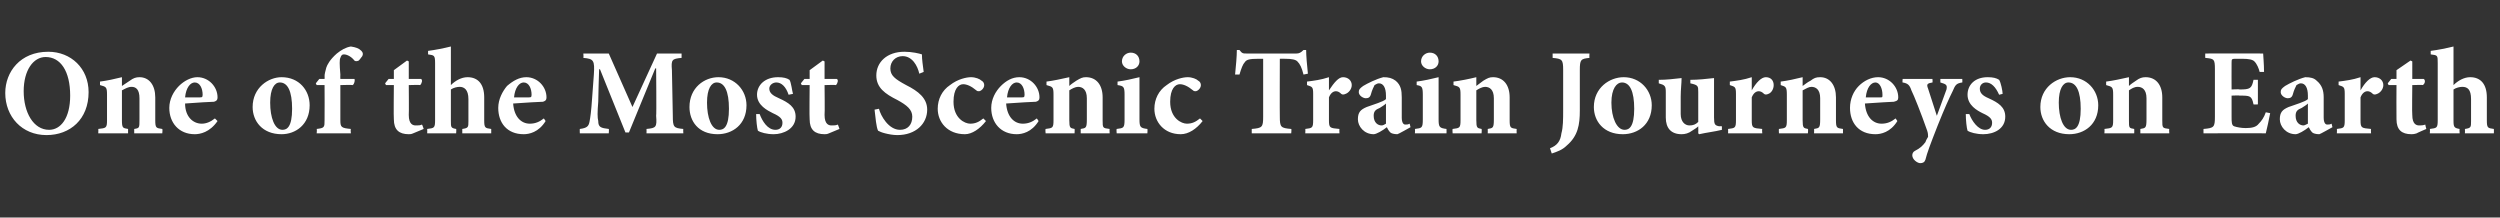 <?xml version="1.0" standalone="no"?>
<!DOCTYPE svg PUBLIC "-//W3C//DTD SVG 1.1//EN" "http://www.w3.org/Graphics/SVG/1.1/DTD/svg11.dtd">
<svg xmlns="http://www.w3.org/2000/svg" version="1.1" width="285px" height="24.8px" viewBox="0 -5 285 24.8" style="top:-5px">
  <rect x="0" y="-5" width="285" height="24.8" fill="#333333" stroke="none"/>
  <desc>One of the Most Scenic Train Journeys on Earth</desc>
  <defs/>
  <g id="Polygon183063">
    <path d="M 10.1 5.5 C 10.1 8.6 8 10.4 5.3 10.4 C 2.5 10.4 0.6 8.3 0.6 5.6 C 0.6 3.2 2.3 0.9 5.5 0.9 C 8.1 0.9 10.1 2.8 10.1 5.5 Z M 2.7 5.4 C 2.7 7.8 3.8 9.8 5.6 9.8 C 6.9 9.8 8 8.5 8 5.9 C 8 3.1 6.9 1.5 5.2 1.5 C 3.8 1.5 2.7 3 2.7 5.4 Z M 15.3 10.2 C 15.3 10.2 15.29 9.73 15.3 9.7 C 15.9 9.6 15.9 9.6 15.9 8.6 C 15.9 8.6 15.9 6.2 15.9 6.2 C 15.9 5.2 15.5 4.9 15 4.9 C 14.6 4.9 14.3 5.1 13.9 5.3 C 13.9 5.3 13.9 8.7 13.9 8.7 C 13.9 9.6 14 9.6 14.6 9.7 C 14.6 9.73 14.6 10.2 14.6 10.2 L 11.2 10.2 C 11.2 10.2 11.23 9.73 11.2 9.7 C 12.1 9.6 12.2 9.6 12.2 8.7 C 12.2 8.7 12.2 5.8 12.2 5.8 C 12.2 4.9 12.1 4.9 11.4 4.7 C 11.4 4.7 11.4 4.3 11.4 4.3 C 12.2 4.2 13.1 4 13.9 3.8 C 13.9 3.8 13.9 4.8 13.9 4.8 C 14.2 4.6 14.5 4.4 14.8 4.2 C 15.2 3.9 15.5 3.8 15.9 3.8 C 17 3.8 17.7 4.7 17.7 6.1 C 17.7 6.1 17.7 8.7 17.7 8.7 C 17.7 9.6 17.8 9.6 18.5 9.7 C 18.55 9.73 18.5 10.2 18.5 10.2 L 15.3 10.2 Z M 24.8 8.8 C 23.9 10.1 22.8 10.3 22.2 10.3 C 20.4 10.3 19.3 9 19.3 7.3 C 19.3 6.3 19.8 5.4 20.4 4.8 C 21 4.2 21.8 3.8 22.5 3.8 C 23.8 3.8 24.8 4.9 24.8 6.1 C 24.8 6.4 24.7 6.5 24.4 6.6 C 24.1 6.6 22.4 6.7 21.1 6.8 C 21.1 8.3 22 9.1 23 9.1 C 23.5 9.1 24 8.9 24.5 8.5 C 24.5 8.5 24.8 8.8 24.8 8.8 Z M 21.1 6.1 C 21.7 6.1 22.2 6.1 22.8 6.1 C 23 6.1 23.1 6.1 23.1 5.8 C 23.1 5.1 22.8 4.4 22.2 4.4 C 21.7 4.4 21.2 5 21.1 6.1 Z M 35.3 7 C 35.3 9.2 33.7 10.3 32.1 10.3 C 29.9 10.3 28.8 8.8 28.8 7.2 C 28.8 5 30.6 3.8 32.1 3.8 C 34.1 3.8 35.3 5.3 35.3 7 Z M 30.8 6.7 C 30.8 8.4 31.3 9.8 32.2 9.8 C 32.7 9.8 33.3 9.5 33.3 7.4 C 33.3 5.4 32.8 4.4 31.9 4.4 C 31.3 4.4 30.8 5.1 30.8 6.7 Z M 37 4 C 37 4 37.02 3.68 37 3.7 C 37 3.4 37.1 3.1 37.2 2.7 C 37.3 2.4 37.6 1.8 38.4 1.1 C 38.9 0.7 39.4 0.4 40 0.3 C 40.6 0.4 40.9 0.5 41.2 0.8 C 41.4 1 41.4 1.2 41.3 1.4 C 41.2 1.5 41.1 1.7 40.9 1.9 C 40.7 2 40.5 2 40.4 1.9 C 40.1 1.5 39.6 1.2 39.2 1.2 C 39 1.2 38.9 1.3 38.8 1.6 C 38.7 1.8 38.7 2.3 38.8 3.5 C 38.78 3.5 38.8 4 38.8 4 C 38.8 4 40.4 3.99 40.4 4 C 40.5 4.1 40.4 4.6 40.2 4.7 C 40.21 4.66 38.8 4.7 38.8 4.7 C 38.8 4.7 38.79 8.67 38.8 8.7 C 38.8 9.5 38.9 9.6 40 9.7 C 39.95 9.73 40 10.2 40 10.2 L 36.1 10.2 C 36.1 10.2 36.15 9.73 36.1 9.7 C 37 9.6 37 9.5 37 8.7 C 37.02 8.67 37 4.7 37 4.7 L 36.1 4.7 L 36 4.5 L 36.4 4 L 37 4 Z M 47.1 10.2 C 46.9 10.3 46.7 10.3 46.6 10.3 C 45.5 10.3 44.9 9.8 44.9 8.6 C 44.86 8.58 44.9 4.7 44.9 4.7 L 44 4.7 L 43.9 4.5 L 44.3 4 L 44.9 4 L 44.9 3 L 46.4 1.9 L 46.6 2 L 46.6 4 C 46.6 4 48 3.99 48 4 C 48.2 4.1 48.1 4.5 47.9 4.7 C 47.92 4.66 46.6 4.7 46.6 4.7 C 46.6 4.7 46.63 8.12 46.6 8.1 C 46.6 9.2 47.1 9.3 47.4 9.3 C 47.7 9.3 47.9 9.3 48.1 9.2 C 48.13 9.17 48.3 9.7 48.3 9.7 C 48.3 9.7 47.14 10.19 47.1 10.2 Z M 52.7 10.2 C 52.7 10.2 52.7 9.73 52.7 9.7 C 53.4 9.6 53.4 9.5 53.4 8.8 C 53.4 8.8 53.4 6.3 53.4 6.3 C 53.4 5.2 52.9 4.9 52.4 4.9 C 52.1 4.9 51.7 5 51.4 5.2 C 51.4 5.2 51.4 8.8 51.4 8.8 C 51.4 9.5 51.4 9.6 52 9.7 C 52.04 9.73 52 10.2 52 10.2 L 48.7 10.2 C 48.7 10.2 48.72 9.73 48.7 9.7 C 49.5 9.6 49.6 9.6 49.6 8.7 C 49.6 8.7 49.6 2.2 49.6 2.2 C 49.6 1.3 49.5 1.3 48.8 1.2 C 48.8 1.2 48.8 0.8 48.8 0.8 C 49.6 0.7 50.6 0.5 51.4 0.3 C 51.4 0.3 51.4 4.7 51.4 4.7 C 51.9 4.2 52.6 3.8 53.3 3.8 C 54.5 3.8 55.2 4.6 55.2 6.1 C 55.2 6.1 55.2 8.7 55.2 8.7 C 55.2 9.6 55.3 9.6 56 9.7 C 56 9.73 56 10.2 56 10.2 L 52.7 10.2 Z M 62.2 8.8 C 61.4 10.1 60.3 10.3 59.7 10.3 C 57.8 10.3 56.8 9 56.8 7.3 C 56.8 6.3 57.3 5.4 57.8 4.8 C 58.5 4.2 59.2 3.8 60 3.8 C 61.3 3.8 62.3 4.9 62.3 6.1 C 62.3 6.4 62.2 6.5 61.9 6.6 C 61.6 6.6 59.9 6.7 58.5 6.8 C 58.6 8.3 59.4 9.1 60.4 9.1 C 61 9.1 61.5 8.9 62 8.5 C 62 8.5 62.2 8.8 62.2 8.8 Z M 58.6 6.1 C 59.2 6.1 59.7 6.1 60.3 6.1 C 60.5 6.1 60.6 6.1 60.6 5.8 C 60.6 5.1 60.3 4.4 59.7 4.4 C 59.2 4.4 58.7 5 58.6 6.1 Z M 73.7 10.2 C 73.7 10.2 73.72 9.69 73.7 9.7 C 74.8 9.6 74.9 9.5 74.8 8.2 C 74.85 8.19 74.8 2.8 74.8 2.8 L 74.7 2.8 L 71.7 10.1 L 71.3 10.1 L 68.4 2.9 L 68.3 2.9 C 68.3 2.9 68.18 6.59 68.2 6.6 C 68.1 7.8 68.1 8.4 68.2 8.8 C 68.2 9.5 68.5 9.6 69.4 9.7 C 69.44 9.69 69.4 10.2 69.4 10.2 L 66.1 10.2 C 66.1 10.2 66.08 9.69 66.1 9.7 C 66.9 9.6 67.1 9.4 67.2 8.9 C 67.3 8.4 67.4 7.7 67.5 6.2 C 67.5 6.2 67.7 3.5 67.7 3.5 C 67.8 1.9 67.7 1.7 66.5 1.6 C 66.54 1.57 66.5 1.1 66.5 1.1 L 69.4 1.1 L 72.1 7.2 L 74.9 1.1 L 77.7 1.1 C 77.7 1.1 77.7 1.57 77.7 1.6 C 76.6 1.7 76.5 1.8 76.6 3 C 76.6 3 76.7 8.2 76.7 8.2 C 76.7 9.5 76.8 9.6 77.9 9.7 C 77.87 9.69 77.9 10.2 77.9 10.2 L 73.7 10.2 Z M 85.1 7 C 85.1 9.2 83.5 10.3 81.8 10.3 C 79.6 10.3 78.6 8.8 78.6 7.2 C 78.6 5 80.3 3.8 81.9 3.8 C 83.8 3.8 85.1 5.3 85.1 7 Z M 80.6 6.7 C 80.6 8.4 81.1 9.8 82 9.8 C 82.5 9.8 83.1 9.5 83.1 7.4 C 83.1 5.4 82.6 4.4 81.7 4.4 C 81.1 4.4 80.6 5.1 80.6 6.7 Z M 89.9 5.8 C 89.6 4.9 89.1 4.4 88.5 4.4 C 88.1 4.4 87.7 4.7 87.7 5.1 C 87.7 5.6 88.1 5.9 88.8 6.2 C 89.9 6.7 90.7 7.2 90.7 8.3 C 90.7 9.7 89.3 10.3 88.2 10.3 C 87.4 10.3 86.7 10.1 86.4 9.9 C 86.3 9.6 86.2 8.7 86.2 8 C 86.2 8 86.6 8 86.6 8 C 86.9 8.8 87.5 9.8 88.4 9.8 C 88.9 9.8 89.2 9.5 89.2 9 C 89.2 8.6 89 8.3 88.1 7.9 C 87.5 7.6 86.3 7 86.3 5.8 C 86.3 4.7 87.2 3.8 88.7 3.8 C 89.3 3.8 89.7 3.9 90 4.1 C 90.2 4.4 90.3 5.4 90.4 5.7 C 90.4 5.7 89.9 5.8 89.9 5.8 Z M 94.5 10.2 C 94.3 10.3 94.1 10.3 94 10.3 C 92.9 10.3 92.3 9.8 92.3 8.6 C 92.26 8.58 92.3 4.7 92.3 4.7 L 91.4 4.7 L 91.3 4.5 L 91.7 4 L 92.3 4 L 92.3 3 L 93.8 1.9 L 94 2 L 94 4 C 94 4 95.41 3.99 95.4 4 C 95.6 4.1 95.5 4.5 95.3 4.7 C 95.32 4.66 94 4.7 94 4.7 C 94 4.7 94.04 8.12 94 8.1 C 94 9.2 94.5 9.3 94.8 9.3 C 95.1 9.3 95.3 9.3 95.5 9.2 C 95.53 9.17 95.7 9.7 95.7 9.7 C 95.7 9.7 94.54 10.19 94.5 10.2 Z M 104.8 3.4 C 104.6 2.5 104 1.4 102.9 1.4 C 102.1 1.4 101.5 2 101.5 2.8 C 101.5 3.6 102 4 103.3 4.7 C 104.7 5.4 105.7 6.2 105.7 7.5 C 105.7 9.1 104.4 10.4 102.3 10.4 C 101.8 10.4 101.3 10.3 100.9 10.2 C 100.5 10.1 100.3 10 100.1 9.9 C 99.9 9.5 99.8 8.4 99.7 7.5 C 99.7 7.5 100.2 7.4 100.2 7.4 C 100.4 8.2 101.3 9.8 102.6 9.8 C 103.5 9.8 104 9.2 104 8.3 C 104 7.5 103.4 7 102.3 6.4 C 100.9 5.7 99.9 5 99.9 3.6 C 99.9 2.1 101.1 0.9 103.1 0.9 C 104 0.9 104.8 1.1 105.1 1.2 C 105.1 1.8 105.2 2.4 105.3 3.2 C 105.3 3.2 104.8 3.4 104.8 3.4 Z M 112.4 8.8 C 111.7 9.7 110.8 10.3 110 10.3 C 108 10.3 106.9 8.9 106.9 7.4 C 106.9 6.3 107.4 5.3 108.3 4.7 C 109.2 4 110.2 3.8 110.7 3.8 C 111.2 3.8 111.7 4 111.9 4.2 C 112.1 4.3 112.2 4.5 112.2 4.7 C 112.2 5.1 111.8 5.4 111.6 5.4 C 111.5 5.4 111.4 5.4 111.3 5.3 C 110.7 4.8 110.2 4.6 109.8 4.6 C 109.3 4.6 108.7 5.1 108.7 6.6 C 108.7 8.5 110 9.1 110.6 9.1 C 111.2 9.1 111.6 8.9 112.1 8.5 C 112.1 8.5 112.4 8.8 112.4 8.8 Z M 118.4 8.8 C 117.6 10.1 116.5 10.3 115.9 10.3 C 114.1 10.3 113 9 113 7.3 C 113 6.3 113.5 5.4 114.1 4.8 C 114.7 4.2 115.4 3.8 116.2 3.8 C 117.5 3.8 118.5 4.9 118.5 6.1 C 118.5 6.4 118.4 6.5 118.1 6.6 C 117.8 6.6 116.1 6.7 114.7 6.8 C 114.8 8.3 115.6 9.1 116.6 9.1 C 117.2 9.1 117.7 8.9 118.2 8.5 C 118.2 8.5 118.4 8.8 118.4 8.8 Z M 114.8 6.1 C 115.4 6.1 115.9 6.1 116.5 6.1 C 116.7 6.1 116.8 6.1 116.8 5.8 C 116.8 5.1 116.5 4.4 115.9 4.4 C 115.4 4.4 114.9 5 114.8 6.1 Z M 123.2 10.2 C 123.2 10.2 123.21 9.73 123.2 9.7 C 123.8 9.6 123.9 9.6 123.9 8.6 C 123.9 8.6 123.9 6.2 123.9 6.2 C 123.9 5.2 123.4 4.9 122.9 4.9 C 122.6 4.9 122.2 5.1 121.9 5.3 C 121.9 5.3 121.9 8.7 121.9 8.7 C 121.9 9.6 122 9.6 122.5 9.7 C 122.53 9.73 122.5 10.2 122.5 10.2 L 119.2 10.2 C 119.2 10.2 119.15 9.73 119.2 9.7 C 120 9.6 120.1 9.6 120.1 8.7 C 120.1 8.7 120.1 5.8 120.1 5.8 C 120.1 4.9 120 4.9 119.3 4.7 C 119.3 4.7 119.3 4.3 119.3 4.3 C 120.1 4.2 121 4 121.9 3.8 C 121.9 3.8 121.9 4.8 121.9 4.8 C 122.1 4.6 122.4 4.4 122.7 4.2 C 123.2 3.9 123.4 3.8 123.8 3.8 C 125 3.8 125.7 4.7 125.7 6.1 C 125.7 6.1 125.7 8.7 125.7 8.7 C 125.7 9.6 125.7 9.6 126.5 9.7 C 126.47 9.73 126.5 10.2 126.5 10.2 L 123.2 10.2 Z M 127.9 2 C 127.9 1.4 128.4 1 128.9 1 C 129.5 1 129.9 1.4 129.9 2 C 129.9 2.5 129.5 2.9 128.9 2.9 C 128.4 2.9 127.9 2.5 127.9 2 Z M 127.3 10.2 C 127.3 10.2 127.26 9.73 127.3 9.7 C 128.1 9.6 128.2 9.6 128.2 8.6 C 128.2 8.6 128.2 5.8 128.2 5.8 C 128.2 4.9 128.1 4.8 127.4 4.7 C 127.4 4.7 127.4 4.3 127.4 4.3 C 128.2 4.2 129.1 4 129.9 3.8 C 129.9 3.8 129.9 8.6 129.9 8.6 C 129.9 9.5 130 9.6 130.8 9.7 C 130.84 9.73 130.8 10.2 130.8 10.2 L 127.3 10.2 Z M 137.1 8.8 C 136.4 9.7 135.5 10.3 134.6 10.3 C 132.7 10.3 131.6 8.9 131.6 7.4 C 131.6 6.3 132.1 5.3 133 4.7 C 133.9 4 134.9 3.8 135.4 3.8 C 135.9 3.8 136.4 4 136.6 4.2 C 136.8 4.3 136.9 4.5 136.9 4.7 C 136.9 5.1 136.5 5.4 136.3 5.4 C 136.2 5.4 136.1 5.4 136 5.3 C 135.4 4.8 134.9 4.6 134.5 4.6 C 134 4.6 133.4 5.1 133.4 6.6 C 133.4 8.5 134.7 9.1 135.3 9.1 C 135.9 9.1 136.3 8.9 136.8 8.5 C 136.8 8.5 137.1 8.8 137.1 8.8 Z M 148.6 3.5 C 148.4 2.7 148.2 2.3 147.9 2 C 147.7 1.8 147.3 1.7 146.5 1.7 C 146.52 1.69 145.9 1.7 145.9 1.7 C 145.9 1.7 145.88 8.32 145.9 8.3 C 145.9 9.5 146 9.6 147.2 9.7 C 147.25 9.69 147.2 10.2 147.2 10.2 L 142.7 10.2 C 142.7 10.2 142.69 9.69 142.7 9.7 C 143.9 9.6 144 9.5 144 8.3 C 144 8.32 144 1.7 144 1.7 C 144 1.7 143.53 1.69 143.5 1.7 C 142.4 1.7 142.1 1.8 141.9 2.1 C 141.7 2.3 141.5 2.8 141.3 3.5 C 141.3 3.5 140.8 3.5 140.8 3.5 C 140.9 2.5 141 1.4 141 0.7 C 141 0.7 141.3 0.7 141.3 0.7 C 141.6 1.1 141.7 1.1 142.1 1.1 C 142.1 1.1 147.8 1.1 147.8 1.1 C 148.1 1.1 148.3 1 148.6 0.7 C 148.6 0.7 148.9 0.7 148.9 0.7 C 148.9 1.3 149 2.5 149.1 3.4 C 149.1 3.4 148.6 3.5 148.6 3.5 Z M 151.5 5.3 C 152.1 4.4 152.6 3.8 153.1 3.8 C 153.7 3.8 154.1 4.2 154.1 4.7 C 154.1 5.2 153.7 5.6 153.4 5.7 C 153.2 5.8 153 5.8 152.9 5.7 C 152.7 5.5 152.5 5.4 152.3 5.4 C 152 5.4 151.7 5.6 151.5 6.1 C 151.5 6.1 151.5 8.7 151.5 8.7 C 151.5 9.6 151.6 9.6 152.7 9.7 C 152.67 9.73 152.7 10.2 152.7 10.2 L 148.8 10.2 C 148.8 10.2 148.83 9.73 148.8 9.7 C 149.6 9.6 149.7 9.6 149.7 8.7 C 149.7 8.7 149.7 5.7 149.7 5.7 C 149.7 4.9 149.6 4.9 149 4.7 C 149 4.7 149 4.3 149 4.3 C 149.8 4.2 150.6 4.1 151.5 3.8 C 151.51 3.81 151.5 5.3 151.5 5.3 C 151.5 5.3 151.55 5.29 151.5 5.3 Z M 159.3 10.3 C 158.9 10.3 158.6 10.2 158.5 10.1 C 158.3 9.9 158.2 9.7 158.1 9.5 C 157.6 9.9 156.9 10.3 156.6 10.3 C 155.5 10.3 154.8 9.4 154.8 8.6 C 154.8 7.8 155.1 7.5 155.8 7.2 C 156.6 6.9 157.7 6.6 158 6.3 C 158 6.3 158 5.9 158 5.9 C 158 5 157.7 4.5 157.2 4.5 C 157 4.5 156.9 4.6 156.7 4.7 C 156.6 4.9 156.4 5.3 156.3 5.7 C 156.2 6.1 156 6.2 155.7 6.2 C 155.4 6.2 154.9 5.9 154.9 5.5 C 154.9 5.2 155 5.1 155.4 4.8 C 155.9 4.5 156.9 4 157.7 3.8 C 158.3 3.8 158.7 3.9 159.1 4.2 C 159.7 4.7 159.8 5.3 159.8 6.1 C 159.8 6.1 159.8 8.4 159.8 8.4 C 159.8 9 160 9.2 160.2 9.2 C 160.4 9.2 160.5 9.2 160.7 9.1 C 160.7 9.1 160.8 9.5 160.8 9.5 C 160.8 9.5 159.32 10.34 159.3 10.3 Z M 158 6.8 C 157.8 7 157.6 7.1 157.3 7.3 C 156.8 7.5 156.6 7.7 156.6 8.2 C 156.6 9 157.1 9.3 157.5 9.3 C 157.7 9.3 157.8 9.2 158 9.1 C 158 9.1 158 6.8 158 6.8 Z M 162 2 C 162 1.4 162.5 1 163 1 C 163.6 1 164 1.4 164 2 C 164 2.5 163.6 2.9 163 2.9 C 162.5 2.9 162 2.5 162 2 Z M 161.3 10.2 C 161.3 10.2 161.33 9.73 161.3 9.7 C 162.1 9.6 162.2 9.6 162.2 8.6 C 162.2 8.6 162.2 5.8 162.2 5.8 C 162.2 4.9 162.1 4.8 161.5 4.7 C 161.5 4.7 161.5 4.3 161.5 4.3 C 162.3 4.2 163.2 4 164 3.8 C 164 3.8 164 8.6 164 8.6 C 164 9.5 164.1 9.6 164.9 9.7 C 164.92 9.73 164.9 10.2 164.9 10.2 L 161.3 10.2 Z M 169.6 10.2 C 169.6 10.2 169.62 9.73 169.6 9.7 C 170.2 9.6 170.3 9.6 170.3 8.6 C 170.3 8.6 170.3 6.2 170.3 6.2 C 170.3 5.2 169.8 4.9 169.3 4.9 C 169 4.9 168.6 5.1 168.3 5.3 C 168.3 5.3 168.3 8.7 168.3 8.7 C 168.3 9.6 168.4 9.6 168.9 9.7 C 168.94 9.73 168.9 10.2 168.9 10.2 L 165.6 10.2 C 165.6 10.2 165.56 9.73 165.6 9.7 C 166.4 9.6 166.5 9.6 166.5 8.7 C 166.5 8.7 166.5 5.8 166.5 5.8 C 166.5 4.9 166.4 4.9 165.7 4.7 C 165.7 4.7 165.7 4.3 165.7 4.3 C 166.5 4.2 167.5 4 168.3 3.8 C 168.3 3.8 168.3 4.8 168.3 4.8 C 168.6 4.6 168.8 4.4 169.1 4.2 C 169.6 3.9 169.8 3.8 170.2 3.8 C 171.4 3.8 172.1 4.7 172.1 6.1 C 172.1 6.1 172.1 8.7 172.1 8.7 C 172.1 9.6 172.2 9.6 172.9 9.7 C 172.88 9.73 172.9 10.2 172.9 10.2 L 169.6 10.2 Z M 181.2 1.6 C 180.2 1.7 180.1 1.8 180.1 3 C 180.1 3 180.1 7.6 180.1 7.6 C 180.1 9.2 179.9 10.5 178.6 11.6 C 178.1 12.1 177.5 12.3 176.9 12.5 C 176.9 12.5 176.7 11.9 176.7 11.9 C 177.5 11.6 177.9 11.1 178 10.2 C 178.2 9.5 178.2 8.6 178.2 7.5 C 178.2 7.5 178.2 3 178.2 3 C 178.2 1.8 178.1 1.7 177 1.6 C 176.99 1.57 177 1.1 177 1.1 L 181.2 1.1 C 181.2 1.1 181.17 1.57 181.2 1.6 Z M 188.3 7 C 188.3 9.2 186.7 10.3 185 10.3 C 182.8 10.3 181.7 8.8 181.7 7.2 C 181.7 5 183.5 3.8 185.1 3.8 C 187 3.8 188.3 5.3 188.3 7 Z M 183.7 6.7 C 183.7 8.4 184.3 9.8 185.2 9.8 C 185.7 9.8 186.3 9.5 186.3 7.4 C 186.3 5.4 185.8 4.4 184.9 4.4 C 184.3 4.4 183.7 5.1 183.7 6.7 Z M 196.3 9.8 C 195.5 10 194.6 10.1 193.7 10.3 C 193.73 10.34 193.6 10.2 193.6 10.2 C 193.6 10.2 193.62 9.41 193.6 9.4 C 193.4 9.6 193.2 9.7 192.9 9.9 C 192.5 10.2 192.1 10.3 191.7 10.3 C 190.5 10.3 189.9 9.6 189.9 8.4 C 189.9 8.4 189.9 5.5 189.9 5.5 C 189.9 4.8 189.8 4.7 189.1 4.5 C 189.1 4.5 189.1 4.1 189.1 4.1 C 190 4.1 190.8 4 191.7 3.9 C 191.7 4.5 191.6 5.2 191.6 6 C 191.6 6 191.6 8 191.6 8 C 191.6 8.9 192.1 9.3 192.6 9.3 C 193 9.3 193.3 9.2 193.6 8.9 C 193.6 8.9 193.6 5.5 193.6 5.5 C 193.6 4.8 193.6 4.7 192.7 4.5 C 192.7 4.5 192.7 4.1 192.7 4.1 C 193.6 4.1 194.5 4 195.4 3.9 C 195.4 3.9 195.4 8.4 195.4 8.4 C 195.4 9.2 195.5 9.3 196 9.4 C 195.98 9.37 196.3 9.4 196.3 9.4 C 196.3 9.4 196.29 9.84 196.3 9.8 Z M 199.7 5.3 C 200.2 4.4 200.8 3.8 201.3 3.8 C 201.9 3.8 202.2 4.2 202.2 4.7 C 202.2 5.2 201.9 5.6 201.6 5.7 C 201.4 5.8 201.2 5.8 201.1 5.7 C 200.9 5.5 200.7 5.4 200.5 5.4 C 200.2 5.4 199.9 5.6 199.7 6.1 C 199.7 6.1 199.7 8.7 199.7 8.7 C 199.7 9.6 199.8 9.6 200.9 9.7 C 200.85 9.73 200.9 10.2 200.9 10.2 L 197 10.2 C 197 10.2 197.02 9.73 197 9.7 C 197.8 9.6 197.9 9.6 197.9 8.7 C 197.9 8.7 197.9 5.7 197.9 5.7 C 197.9 4.9 197.8 4.9 197.2 4.7 C 197.2 4.7 197.2 4.3 197.2 4.3 C 198 4.2 198.8 4.1 199.7 3.8 C 199.69 3.81 199.7 5.3 199.7 5.3 C 199.7 5.3 199.73 5.29 199.7 5.3 Z M 206.8 10.2 C 206.8 10.2 206.83 9.73 206.8 9.7 C 207.4 9.6 207.5 9.6 207.5 8.6 C 207.5 8.6 207.5 6.2 207.5 6.2 C 207.5 5.2 207 4.9 206.5 4.9 C 206.2 4.9 205.9 5.1 205.5 5.3 C 205.5 5.3 205.5 8.7 205.5 8.7 C 205.5 9.6 205.6 9.6 206.1 9.7 C 206.15 9.73 206.1 10.2 206.1 10.2 L 202.8 10.2 C 202.8 10.2 202.77 9.73 202.8 9.7 C 203.6 9.6 203.7 9.6 203.7 8.7 C 203.7 8.7 203.7 5.8 203.7 5.8 C 203.7 4.9 203.6 4.9 203 4.7 C 203 4.7 203 4.3 203 4.3 C 203.8 4.2 204.7 4 205.5 3.8 C 205.5 3.8 205.5 4.8 205.5 4.8 C 205.8 4.6 206 4.4 206.4 4.2 C 206.8 3.9 207 3.8 207.5 3.8 C 208.6 3.8 209.3 4.7 209.3 6.1 C 209.3 6.1 209.3 8.7 209.3 8.7 C 209.3 9.6 209.4 9.6 210.1 9.7 C 210.09 9.73 210.1 10.2 210.1 10.2 L 206.8 10.2 Z M 216.3 8.8 C 215.5 10.1 214.4 10.3 213.8 10.3 C 211.9 10.3 210.9 9 210.9 7.3 C 210.9 6.3 211.3 5.4 211.9 4.8 C 212.5 4.2 213.3 3.8 214.1 3.8 C 215.4 3.8 216.4 4.9 216.4 6.1 C 216.4 6.4 216.3 6.5 215.9 6.6 C 215.7 6.6 214 6.7 212.6 6.8 C 212.7 8.3 213.5 9.1 214.5 9.1 C 215.1 9.1 215.6 8.9 216.1 8.5 C 216.1 8.5 216.3 8.8 216.3 8.8 Z M 212.7 6.1 C 213.3 6.1 213.8 6.1 214.4 6.1 C 214.6 6.1 214.6 6.1 214.6 5.8 C 214.6 5.1 214.3 4.4 213.8 4.4 C 213.3 4.4 212.8 5 212.7 6.1 Z M 223.7 4.4 C 223 4.5 222.9 4.7 222.6 5.4 C 222.2 6.2 221.7 7.3 220.9 9.3 C 220 11.6 219.7 12.4 219.5 13.2 C 219.4 13.5 219.2 13.6 218.9 13.6 C 218.6 13.6 218 13.2 218 12.7 C 218 12.5 218.1 12.3 218.3 12.2 C 218.9 11.9 219.2 11.6 219.5 11.2 C 219.6 10.9 219.7 10.8 219.8 10.6 C 219.8 10.4 219.8 10.2 219.7 9.9 C 219 7.9 218.2 5.9 217.9 5.3 C 217.7 4.7 217.5 4.5 216.9 4.4 C 216.86 4.44 216.9 4 216.9 4 L 220.3 4 C 220.3 4 220.33 4.44 220.3 4.4 C 219.7 4.5 219.6 4.6 219.8 5.1 C 219.8 5.1 220.8 8.2 220.8 8.2 C 221.1 7.4 221.6 6 221.9 5.2 C 222 4.7 221.9 4.6 221.2 4.4 C 221.2 4.44 221.2 4 221.2 4 L 223.7 4 C 223.7 4 223.72 4.44 223.7 4.4 Z M 227.9 5.8 C 227.5 4.9 227 4.4 226.4 4.4 C 226 4.4 225.7 4.7 225.7 5.1 C 225.7 5.6 226 5.9 226.7 6.2 C 227.8 6.7 228.6 7.2 228.6 8.3 C 228.6 9.7 227.3 10.3 226.1 10.3 C 225.3 10.3 224.6 10.1 224.3 9.9 C 224.2 9.6 224.1 8.7 224.1 8 C 224.1 8 224.5 8 224.5 8 C 224.8 8.8 225.5 9.8 226.3 9.8 C 226.8 9.8 227.1 9.5 227.1 9 C 227.1 8.6 226.9 8.3 226 7.9 C 225.4 7.6 224.3 7 224.3 5.8 C 224.3 4.7 225.1 3.8 226.6 3.8 C 227.2 3.8 227.6 3.9 227.9 4.1 C 228.1 4.4 228.3 5.4 228.3 5.7 C 228.3 5.7 227.9 5.8 227.9 5.8 Z M 239.2 7 C 239.2 9.2 237.6 10.3 235.9 10.3 C 233.7 10.3 232.6 8.8 232.6 7.2 C 232.6 5 234.4 3.8 236 3.8 C 237.9 3.8 239.2 5.3 239.2 7 Z M 234.7 6.7 C 234.7 8.4 235.2 9.8 236.1 9.8 C 236.6 9.8 237.2 9.5 237.2 7.4 C 237.2 5.4 236.7 4.4 235.8 4.4 C 235.2 4.4 234.7 5.1 234.7 6.7 Z M 244 10.2 C 244 10.2 244 9.73 244 9.7 C 244.6 9.6 244.7 9.6 244.7 8.6 C 244.7 8.6 244.7 6.2 244.7 6.2 C 244.7 5.2 244.2 4.9 243.7 4.9 C 243.3 4.9 243 5.1 242.7 5.3 C 242.7 5.3 242.7 8.7 242.7 8.7 C 242.7 9.6 242.7 9.6 243.3 9.7 C 243.32 9.73 243.3 10.2 243.3 10.2 L 239.9 10.2 C 239.9 10.2 239.94 9.73 239.9 9.7 C 240.8 9.6 240.9 9.6 240.9 8.7 C 240.9 8.7 240.9 5.8 240.9 5.8 C 240.9 4.9 240.8 4.9 240.1 4.7 C 240.1 4.7 240.1 4.3 240.1 4.3 C 240.9 4.2 241.8 4 242.7 3.8 C 242.7 3.8 242.7 4.8 242.7 4.8 C 242.9 4.6 243.2 4.4 243.5 4.2 C 243.9 3.9 244.2 3.8 244.6 3.8 C 245.8 3.8 246.5 4.7 246.5 6.1 C 246.5 6.1 246.5 8.7 246.5 8.7 C 246.5 9.6 246.5 9.6 247.3 9.7 C 247.26 9.73 247.3 10.2 247.3 10.2 L 244 10.2 Z M 258.8 7.9 C 258.7 8.5 258.4 9.8 258.3 10.2 C 258.32 10.18 251.2 10.2 251.2 10.2 C 251.2 10.2 251.19 9.69 251.2 9.7 C 252.4 9.6 252.5 9.5 252.5 8.3 C 252.5 8.3 252.5 2.9 252.5 2.9 C 252.5 1.7 252.4 1.7 251.4 1.6 C 251.38 1.57 251.4 1.1 251.4 1.1 C 251.4 1.1 257.97 1.08 258 1.1 C 258 1.3 258.1 2.3 258.1 3.2 C 258.1 3.2 257.6 3.2 257.6 3.2 C 257.5 2.8 257.3 2.3 257 2 C 256.8 1.8 256.4 1.7 255.6 1.7 C 255.6 1.7 255 1.7 255 1.7 C 254.4 1.7 254.4 1.7 254.4 2.2 C 254.39 2.18 254.4 5.2 254.4 5.2 C 254.4 5.2 255.33 5.15 255.3 5.2 C 256.5 5.2 256.7 5.1 256.9 4.1 C 256.88 4.1 257.4 4.1 257.4 4.1 L 257.4 6.9 C 257.4 6.9 256.88 6.93 256.9 6.9 C 256.7 5.9 256.5 5.9 255.3 5.9 C 255.33 5.86 254.4 5.9 254.4 5.9 C 254.4 5.9 254.39 8.29 254.4 8.3 C 254.4 8.9 254.4 9.3 254.7 9.4 C 255 9.5 255.5 9.6 256 9.6 C 256.7 9.6 257.2 9.5 257.5 9.1 C 257.8 8.8 258.1 8.4 258.3 7.8 C 258.3 7.8 258.8 7.9 258.8 7.9 Z M 264.4 10.3 C 264 10.3 263.7 10.2 263.6 10.1 C 263.4 9.9 263.3 9.7 263.2 9.5 C 262.7 9.9 262 10.3 261.7 10.3 C 260.6 10.3 259.9 9.4 259.9 8.6 C 259.9 7.8 260.2 7.5 260.9 7.2 C 261.7 6.9 262.8 6.6 263.1 6.3 C 263.1 6.3 263.1 5.9 263.1 5.9 C 263.1 5 262.8 4.5 262.3 4.5 C 262.1 4.5 262 4.6 261.8 4.7 C 261.7 4.9 261.5 5.3 261.4 5.7 C 261.3 6.1 261.1 6.2 260.8 6.2 C 260.5 6.2 260 5.9 260 5.5 C 260 5.2 260.1 5.1 260.5 4.8 C 261 4.5 262 4 262.8 3.8 C 263.4 3.8 263.8 3.9 264.1 4.2 C 264.7 4.7 264.9 5.3 264.9 6.1 C 264.9 6.1 264.9 8.4 264.9 8.4 C 264.9 9 265.1 9.2 265.3 9.2 C 265.5 9.2 265.6 9.2 265.8 9.1 C 265.8 9.1 265.9 9.5 265.9 9.5 C 265.9 9.5 264.41 10.34 264.4 10.3 Z M 263.1 6.8 C 262.9 7 262.7 7.1 262.4 7.3 C 261.9 7.5 261.7 7.7 261.7 8.2 C 261.7 9 262.2 9.3 262.6 9.3 C 262.7 9.3 262.9 9.2 263.1 9.1 C 263.1 9.1 263.1 6.8 263.1 6.8 Z M 269.1 5.3 C 269.6 4.4 270.2 3.8 270.7 3.8 C 271.3 3.8 271.7 4.2 271.7 4.7 C 271.7 5.2 271.3 5.6 271 5.7 C 270.8 5.8 270.6 5.8 270.5 5.7 C 270.3 5.5 270.1 5.4 269.9 5.4 C 269.6 5.4 269.3 5.6 269.1 6.1 C 269.1 6.1 269.1 8.7 269.1 8.7 C 269.1 9.6 269.2 9.6 270.3 9.7 C 270.27 9.73 270.3 10.2 270.3 10.2 L 266.4 10.2 C 266.4 10.2 266.43 9.73 266.4 9.7 C 267.2 9.6 267.3 9.6 267.3 8.7 C 267.3 8.7 267.3 5.7 267.3 5.7 C 267.3 4.9 267.2 4.9 266.6 4.7 C 266.6 4.7 266.6 4.3 266.6 4.3 C 267.4 4.2 268.2 4.1 269.1 3.8 C 269.1 3.81 269.1 5.3 269.1 5.3 C 269.1 5.3 269.15 5.29 269.1 5.3 Z M 275.5 10.2 C 275.2 10.3 275 10.3 274.9 10.3 C 273.8 10.3 273.2 9.8 273.2 8.6 C 273.18 8.58 273.2 4.7 273.2 4.7 L 272.3 4.7 L 272.2 4.5 L 272.6 4 L 273.2 4 L 273.2 3 L 274.8 1.9 L 275 2 L 275 4 C 275 4 276.33 3.99 276.3 4 C 276.5 4.1 276.5 4.5 276.2 4.7 C 276.24 4.66 275 4.7 275 4.7 C 275 4.7 274.96 8.12 275 8.1 C 275 9.2 275.5 9.3 275.8 9.3 C 276 9.3 276.2 9.3 276.5 9.2 C 276.45 9.17 276.6 9.7 276.6 9.7 C 276.6 9.7 275.46 10.19 275.5 10.2 Z M 281 10.2 C 281 10.2 281.02 9.73 281 9.7 C 281.7 9.6 281.7 9.5 281.7 8.8 C 281.7 8.8 281.7 6.3 281.7 6.3 C 281.7 5.2 281.3 4.9 280.7 4.9 C 280.4 4.9 280 5 279.7 5.2 C 279.7 5.2 279.7 8.8 279.7 8.8 C 279.7 9.5 279.8 9.6 280.4 9.7 C 280.36 9.73 280.4 10.2 280.4 10.2 L 277 10.2 C 277 10.2 277.04 9.73 277 9.7 C 277.8 9.6 277.9 9.6 277.9 8.7 C 277.9 8.7 277.9 2.2 277.9 2.2 C 277.9 1.3 277.9 1.3 277.1 1.2 C 277.1 1.2 277.1 0.8 277.1 0.8 C 277.9 0.7 278.9 0.5 279.7 0.3 C 279.7 0.3 279.7 4.7 279.7 4.7 C 280.2 4.2 280.9 3.8 281.6 3.8 C 282.8 3.8 283.5 4.6 283.5 6.1 C 283.5 6.1 283.5 8.7 283.5 8.7 C 283.5 9.6 283.6 9.6 284.3 9.7 C 284.32 9.73 284.3 10.2 284.3 10.2 L 281 10.2 Z " stroke="none" fill="#fff"/>
  </g>
</svg>